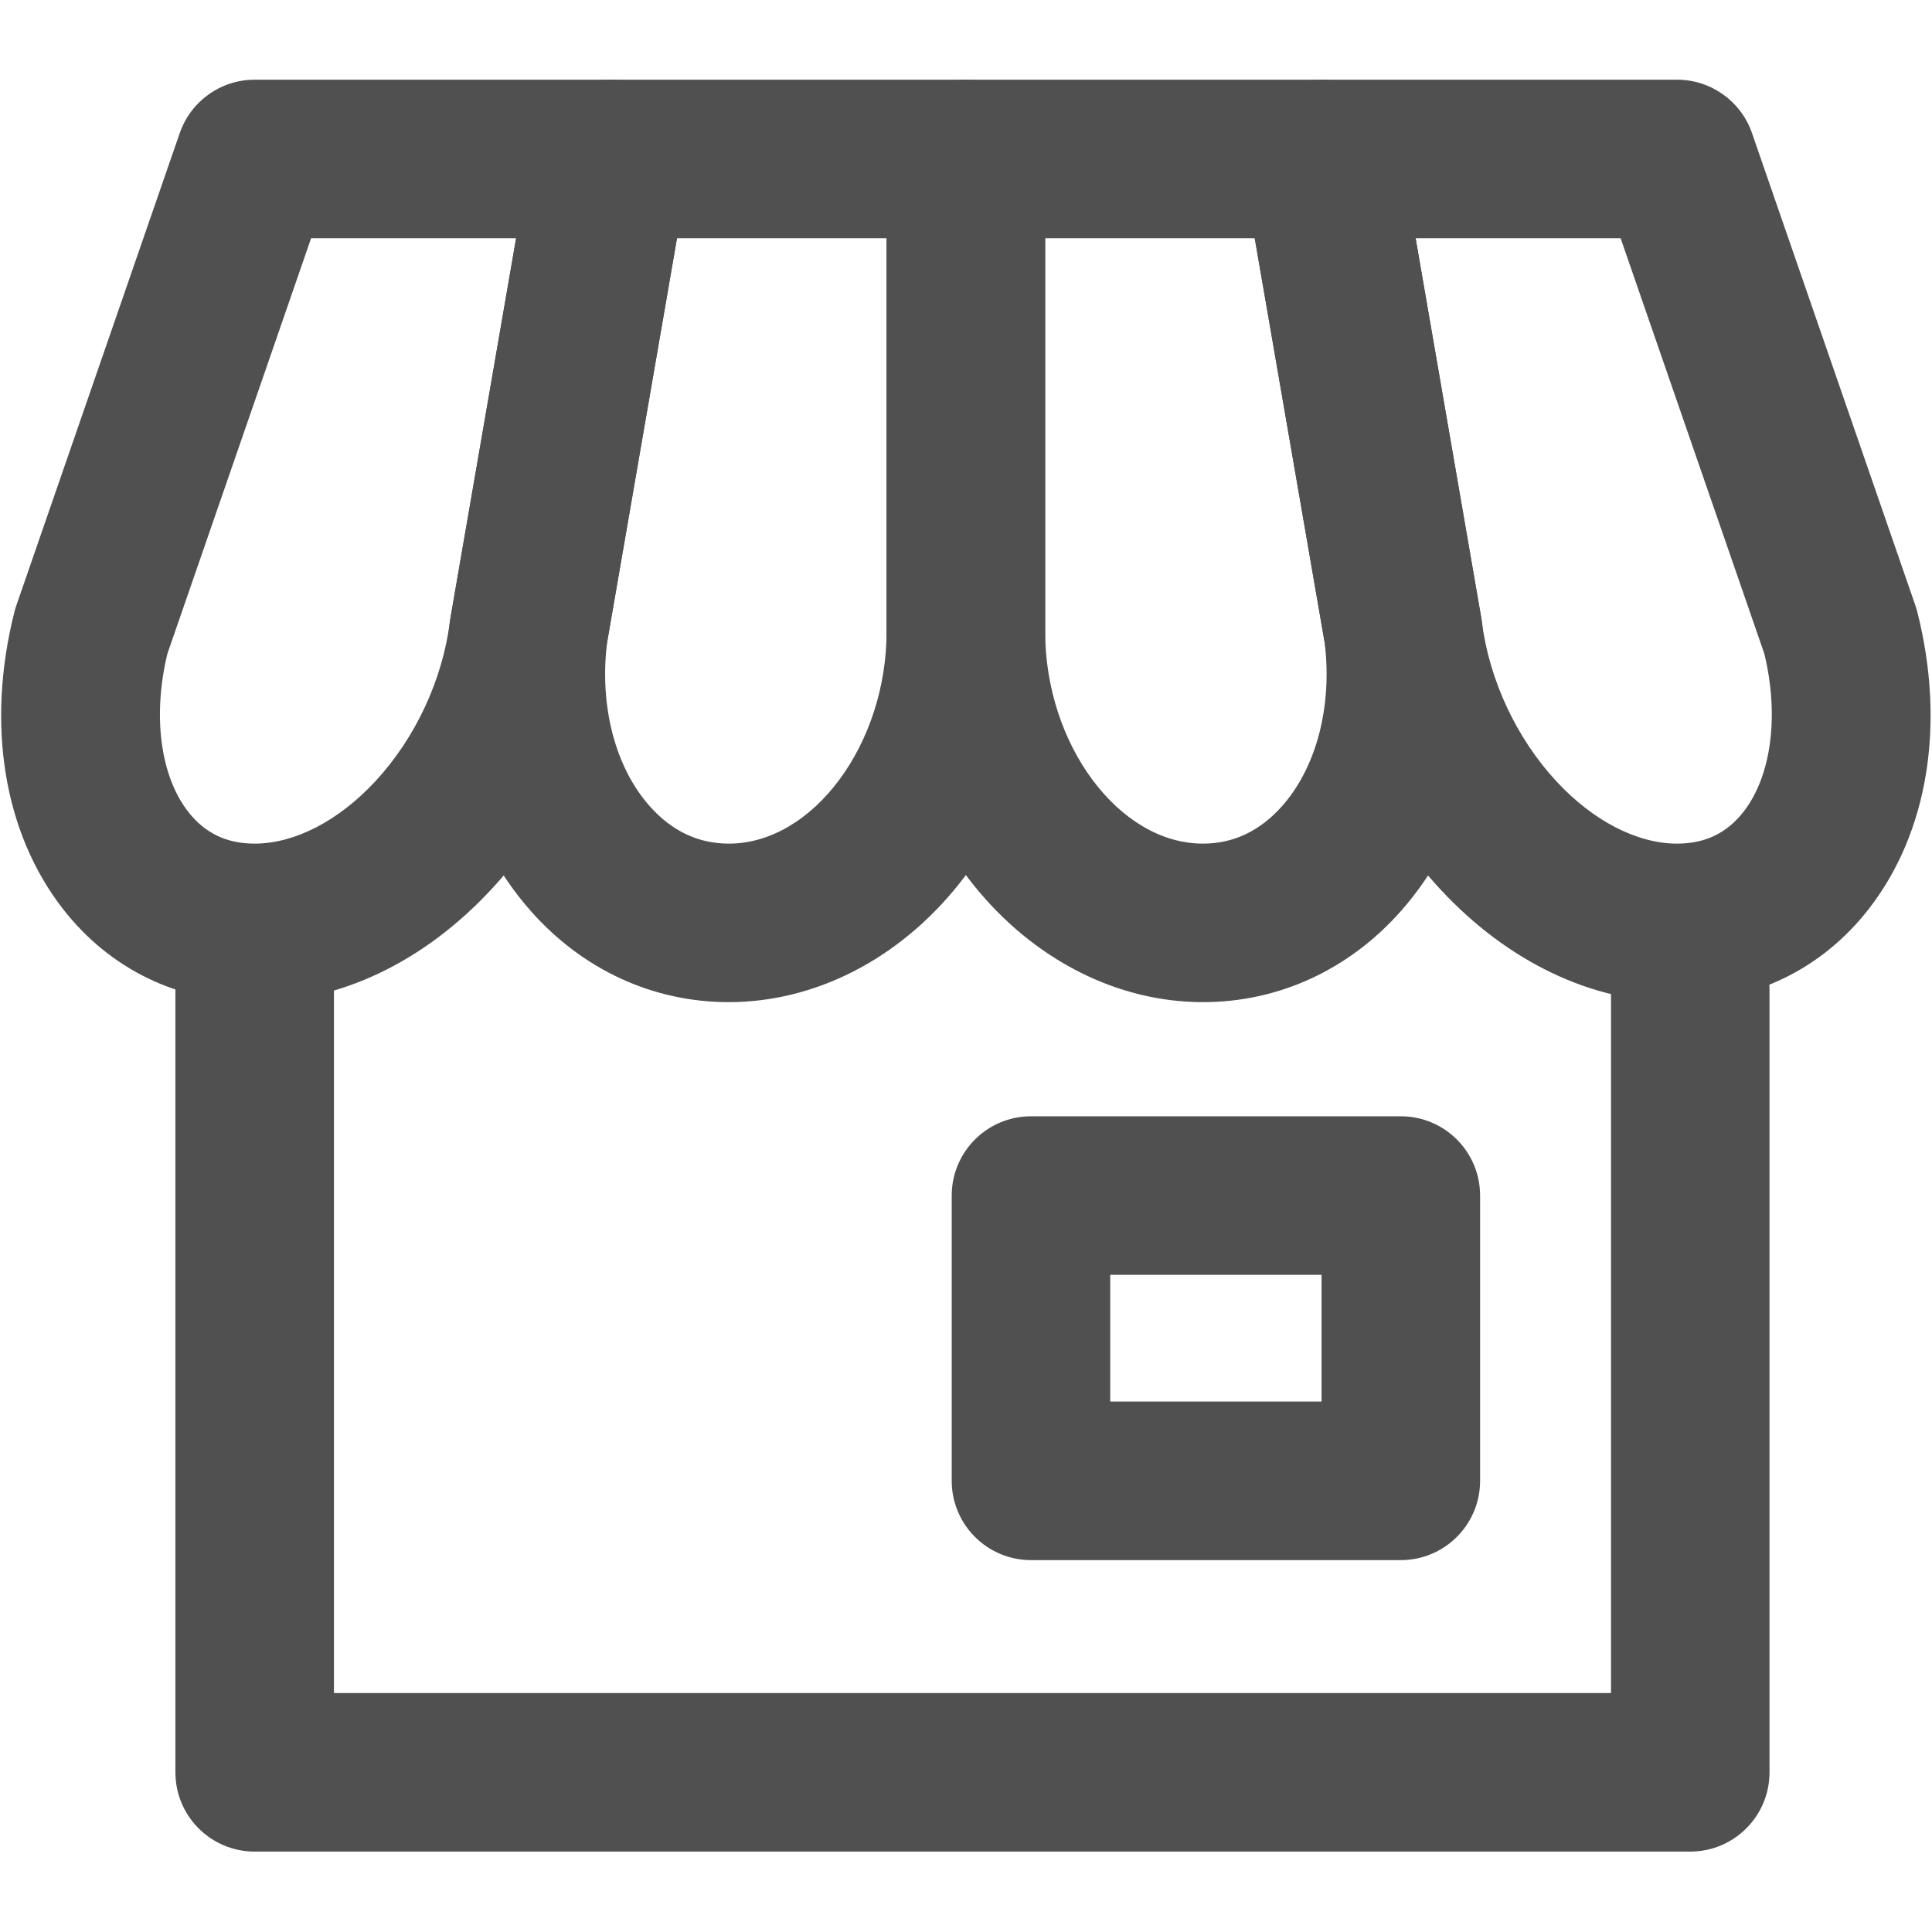<?xml version="1.0" encoding="UTF-8"?>
<svg width="100px" height="100px" viewBox="0 0 100 100" version="1.1" xmlns="http://www.w3.org/2000/svg" xmlns:xlink="http://www.w3.org/1999/xlink">
    <!-- Generator: Sketch 52.5 (67469) - http://www.bohemiancoding.com/sketch -->
    <title>c5</title>
    <desc>Created with Sketch.</desc>
    <g id="c5" stroke="none" stroke-width="1" fill="none" fill-rule="evenodd">
        <g id="地址-(1)" transform="translate(0, 4)" fill="#505050">
            <path d="M87.487,91.838 L13.181,91.838 C10.915,91.838 9.079,90.001 9.079,87.735 L9.079,46.504 C9.079,44.238 10.915,42.401 13.181,42.401 C15.447,42.401 17.284,44.238 17.284,46.504 L17.284,83.632 L83.385,83.632 L83.385,47.256 C83.385,44.991 85.221,43.154 87.487,43.154 C89.753,43.154 91.59,44.991 91.59,47.256 L91.59,87.735 C91.59,90.001 89.753,91.838 87.487,91.838 Z" id="路径"></path>
            <path d="M37.722,47.871 C33.795,47.871 30.15,46.19 27.459,43.137 C24.089,39.315 22.569,33.858 23.288,28.165 C23.296,28.103 23.305,28.041 23.316,27.98 L27.544,3.529 C27.885,1.562 29.591,0.125 31.587,0.125 L49.993,0.125 C52.259,0.125 54.096,1.962 54.096,4.228 L54.096,28.679 C54.096,33.527 52.499,38.187 49.599,41.802 C46.506,45.659 42.177,47.871 37.722,47.871 Z M31.418,29.28 C31.025,32.557 31.843,35.703 33.614,37.711 C34.757,39.008 36.14,39.666 37.722,39.666 C42.074,39.666 45.89,34.532 45.89,28.679 L45.89,8.33 L35.041,8.33 L31.418,29.28 Z M86.805,47.871 C82.401,47.871 78.048,45.796 74.549,42.027 C71.309,38.537 69.188,34.018 68.57,29.291 L64.356,4.927 C64.15,3.734 64.481,2.511 65.261,1.586 C66.04,0.66 67.189,0.125 68.399,0.125 L86.805,0.125 C88.554,0.125 90.11,1.234 90.682,2.886 L99.139,27.338 C99.178,27.448 99.211,27.56 99.24,27.674 C100.712,33.502 99.795,39.108 96.722,43.054 C94.303,46.16 90.781,47.871 86.805,47.871 Z M73.272,8.33 L76.67,27.98 C76.681,28.041 76.69,28.103 76.698,28.165 C77.081,31.194 78.489,34.211 80.562,36.444 C82.463,38.492 84.739,39.666 86.805,39.666 L86.805,39.666 C88.255,39.666 89.382,39.125 90.248,38.013 C91.687,36.165 92.095,33.047 91.324,29.844 L83.883,8.33 L73.272,8.33 Z" id="形状" fill-rule="nonzero"></path>
            <path d="M13.181,47.871 C9.205,47.871 5.684,46.16 3.264,43.054 C0.191,39.108 -0.726,33.502 0.746,27.674 C0.775,27.561 0.808,27.449 0.846,27.338 L9.304,2.887 C9.876,1.234 11.432,0.125 13.181,0.125 L31.587,0.125 C32.797,0.125 33.946,0.66 34.725,1.586 C35.505,2.511 35.836,3.734 35.63,4.927 L31.416,29.291 C30.798,34.018 28.677,38.538 25.437,42.027 C21.938,45.796 17.586,47.871 13.181,47.871 Z M8.662,29.844 C7.891,33.047 8.299,36.165 9.738,38.013 C10.605,39.125 11.731,39.666 13.181,39.666 C15.247,39.666 17.523,38.492 19.424,36.444 C21.497,34.211 22.905,31.194 23.288,28.165 C23.296,28.103 23.305,28.041 23.316,27.98 L26.714,8.33 L16.103,8.33 L8.662,29.844 Z M62.264,47.871 C57.809,47.871 53.48,45.659 50.387,41.802 C47.487,38.187 45.89,33.527 45.89,28.679 L45.89,4.228 C45.89,1.962 47.727,0.125 49.993,0.125 L68.399,0.125 C70.395,0.125 72.101,1.562 72.442,3.529 L76.67,27.98 C76.681,28.042 76.69,28.103 76.698,28.165 C77.417,33.858 75.897,39.315 72.527,43.138 C69.836,46.19 66.191,47.871 62.264,47.871 Z M54.096,8.33 L54.096,28.679 C54.096,34.532 57.912,39.666 62.264,39.666 C63.846,39.666 65.229,39.008 66.372,37.711 C68.143,35.703 68.961,32.557 68.568,29.28 L64.945,8.33 L54.096,8.33 Z" id="形状" fill-rule="nonzero"></path>
            <path d="M72.506,76.751 L53.364,76.751 C51.098,76.751 49.261,74.914 49.261,72.648 L49.261,57.882 C49.261,55.616 51.098,53.779 53.364,53.779 L72.506,53.779 C74.772,53.779 76.609,55.616 76.609,57.882 L76.609,72.648 C76.609,74.914 74.772,76.751 72.506,76.751 Z M57.466,68.545 L68.404,68.545 L68.404,61.984 L57.466,61.984 L57.466,68.545 Z" id="形状" fill-rule="nonzero"></path>
        </g>
    </g>
</svg>